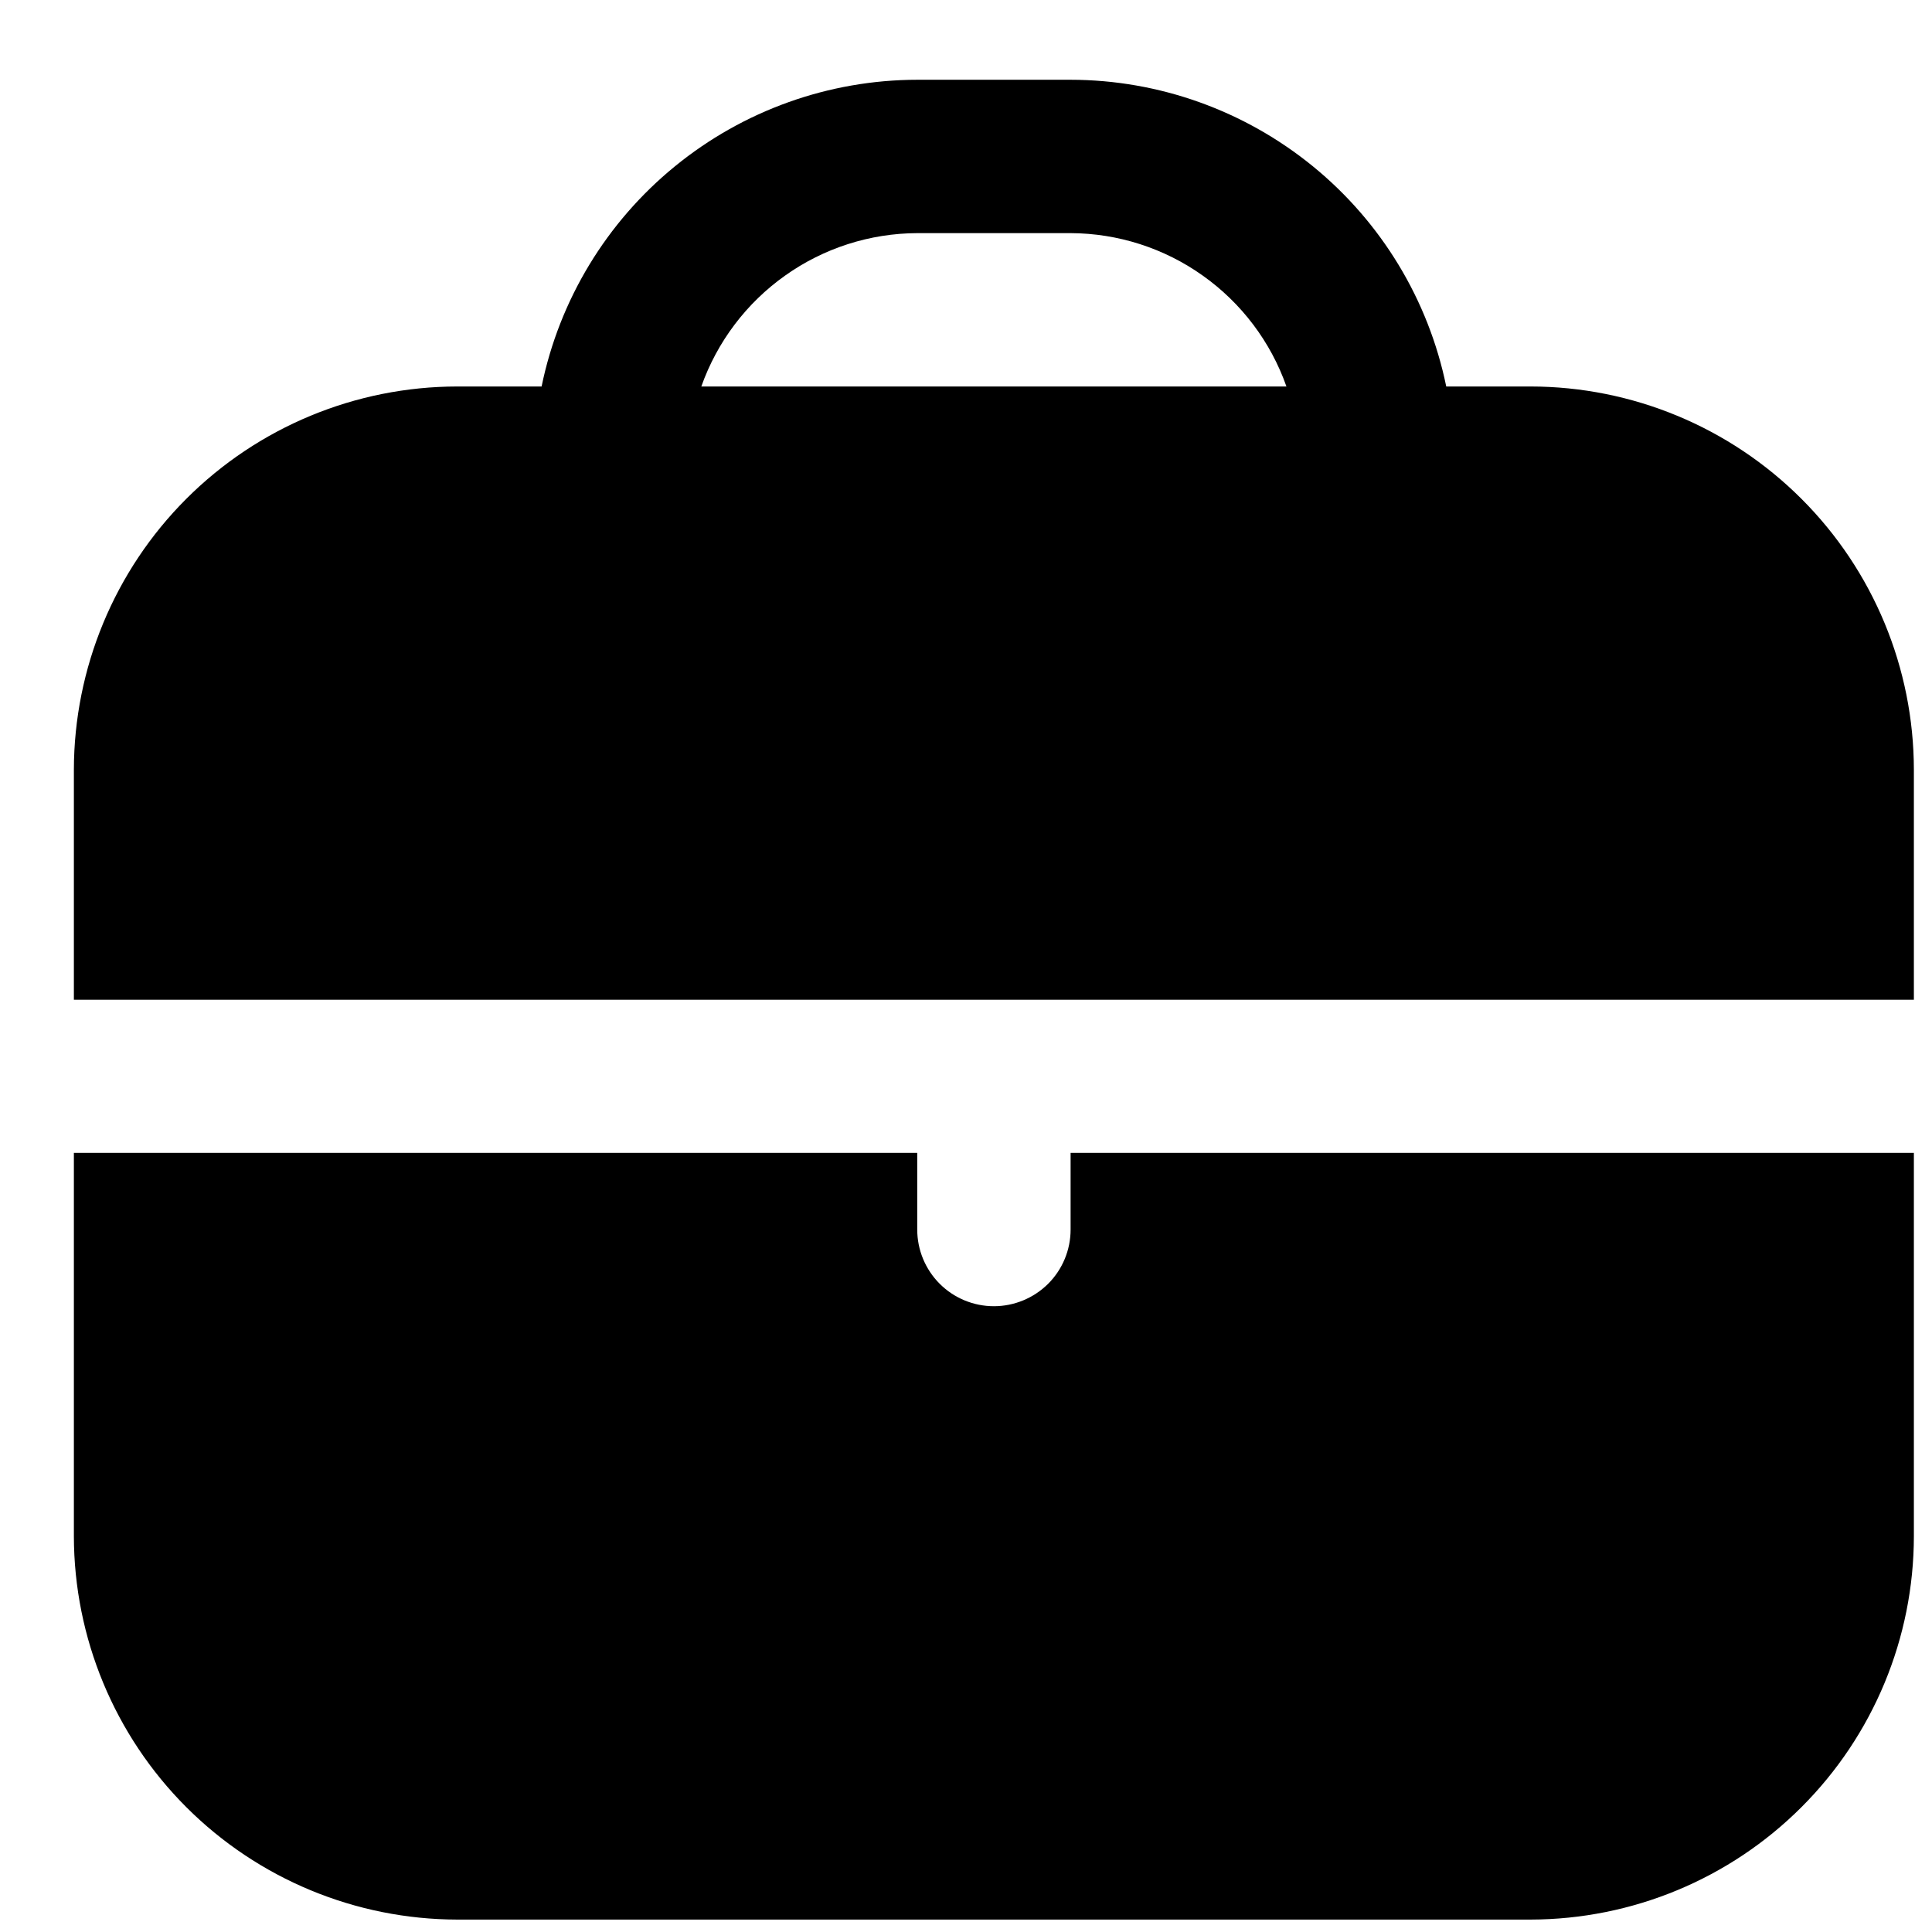 <svg width="21" height="21" viewBox="0 0 21 21" fill="none" xmlns="http://www.w3.org/2000/svg">
<g clip-path="url(#clip0_402_20498)">
<path d="M16.637 4.201H15.72C15.527 3.26 15.015 2.415 14.271 1.808C13.527 1.201 12.597 0.868 11.637 0.867L9.97 0.867C9.01 0.868 8.079 1.201 7.336 1.808C6.592 2.415 6.08 3.26 5.887 4.201H4.97C3.865 4.202 2.806 4.641 2.025 5.422C1.244 6.203 0.805 7.263 0.803 8.367L0.803 10.867H20.803V8.367C20.802 7.263 20.363 6.203 19.581 5.422C18.8 4.641 17.741 4.202 16.637 4.201ZM7.623 4.201C7.795 3.715 8.113 3.294 8.533 2.996C8.953 2.697 9.455 2.536 9.97 2.534H11.637C12.152 2.536 12.654 2.697 13.074 2.996C13.494 3.294 13.812 3.715 13.983 4.201H7.623Z" fill="black"/>
<path d="M11.637 13.365C11.637 13.586 11.549 13.798 11.393 13.954C11.236 14.11 11.024 14.198 10.803 14.198C10.582 14.198 10.37 14.11 10.214 13.954C10.058 13.798 9.97 13.586 9.97 13.365V12.531H0.803V16.698C0.805 17.803 1.244 18.862 2.025 19.643C2.806 20.424 3.865 20.863 4.97 20.865H16.637C17.741 20.863 18.8 20.424 19.581 19.643C20.363 18.862 20.802 17.803 20.803 16.698V12.531H11.637V13.365Z" fill="black"/>
</g>
<defs>
<clipPath id="clip0_402_20498">
<rect width="20" height="20" fill="white" transform="translate(0.803 0.867)"/>
</clipPath>
</defs>
</svg>
